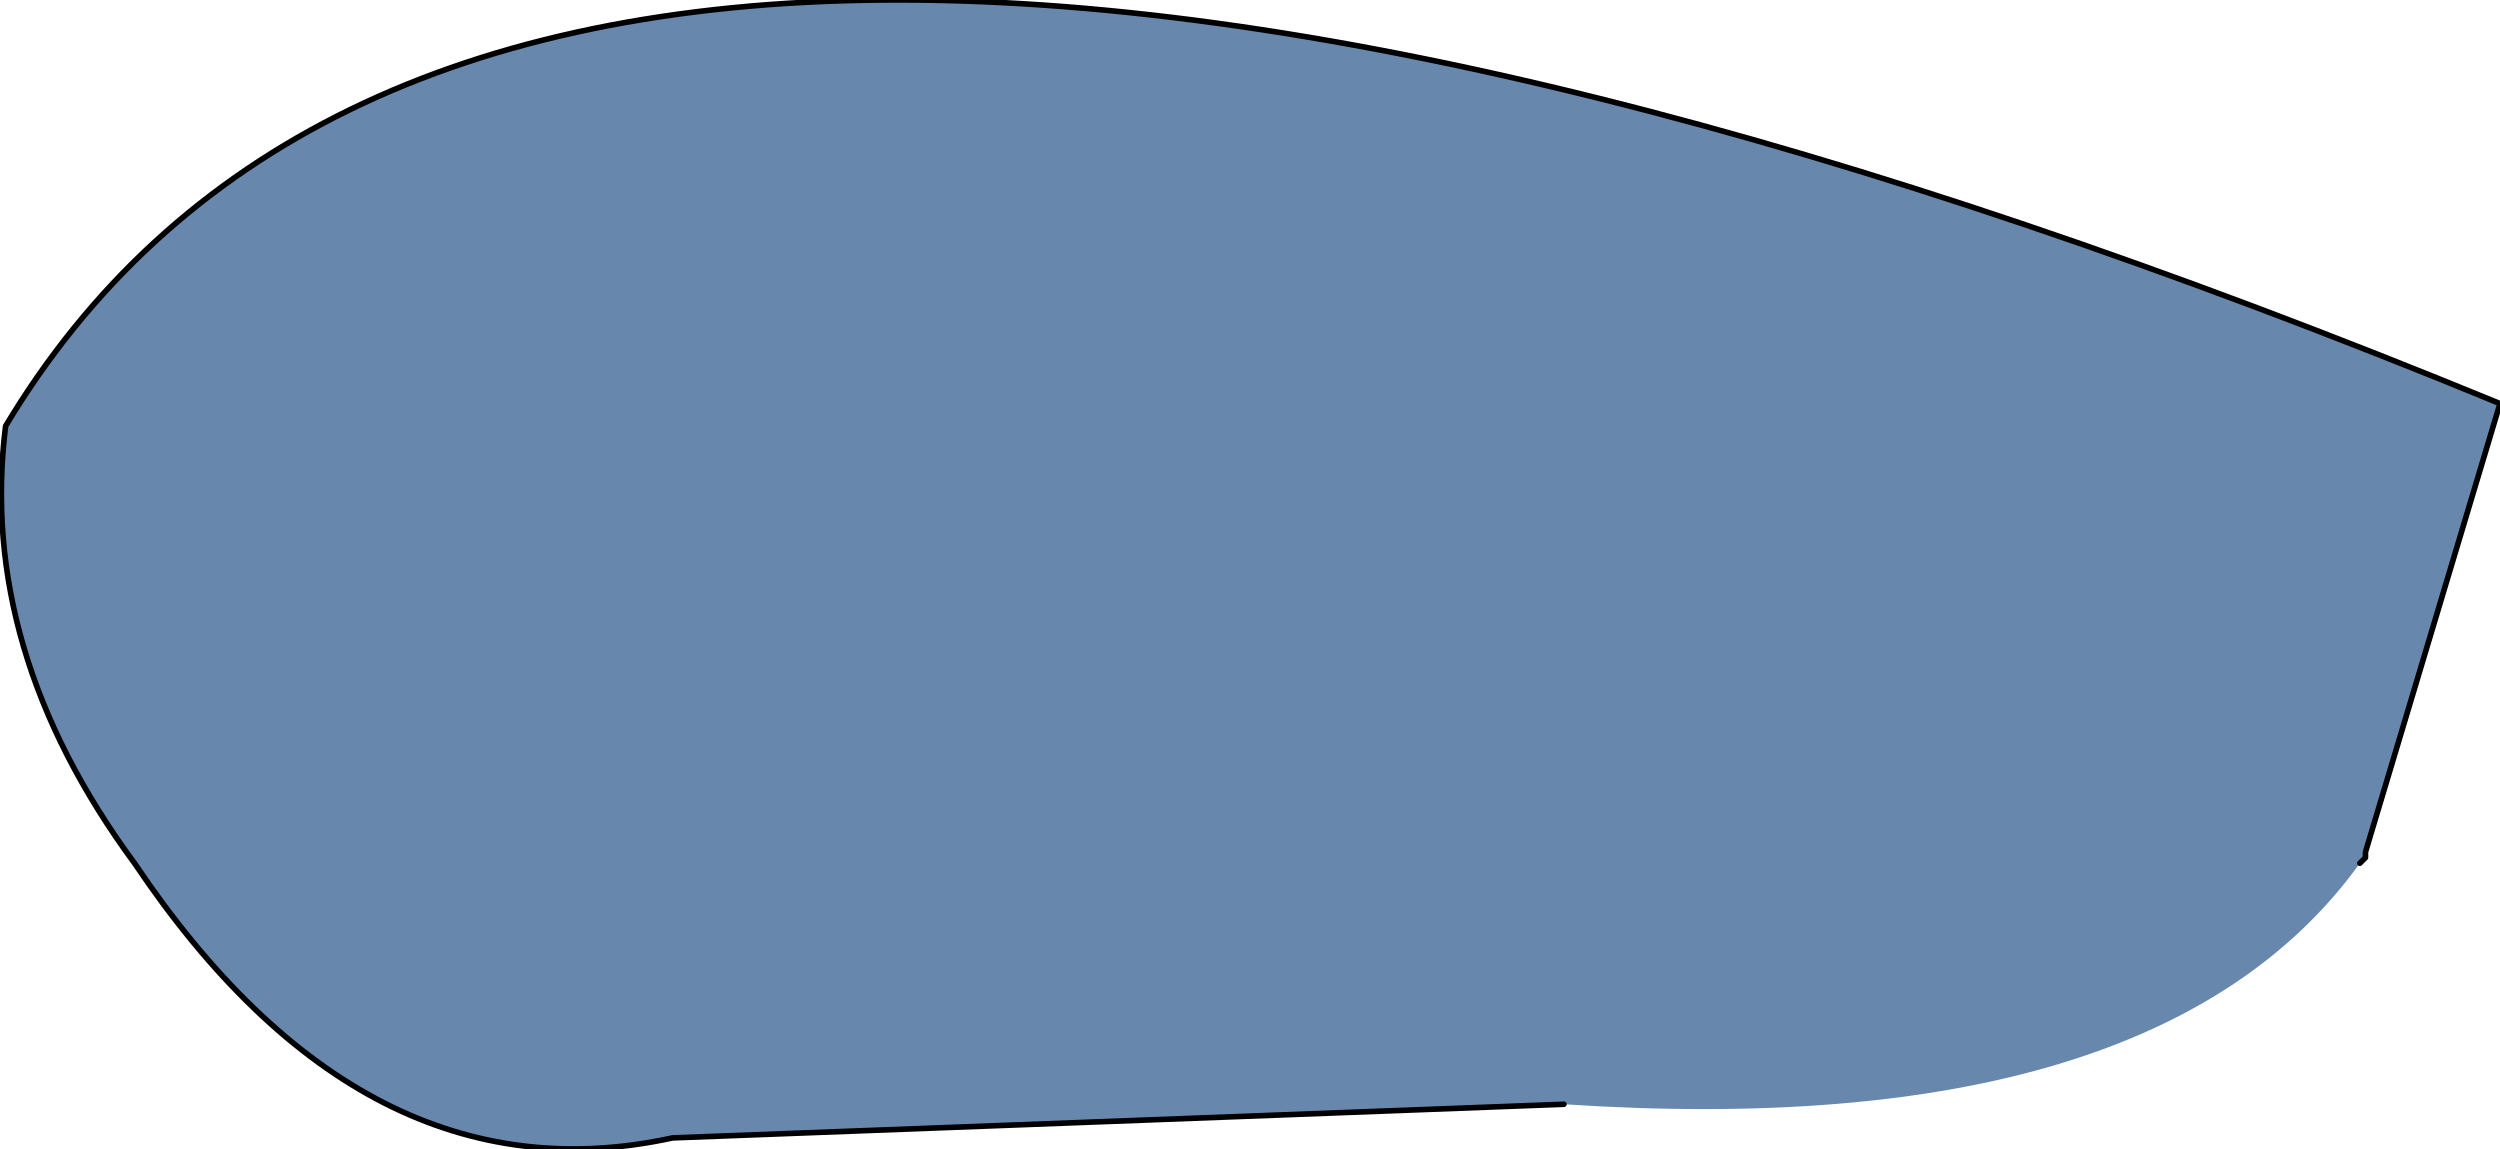 <?xml version="1.0" encoding="UTF-8" standalone="no"?>
<svg xmlns:xlink="http://www.w3.org/1999/xlink" height="10.25px" width="22.3px" xmlns="http://www.w3.org/2000/svg">
  <g transform="matrix(1.0, 0.0, 0.0, 1.0, 11.05, 6.15)">
    <path d="M2.9 3.7 L-5.05 4.0 Q-7.8 4.6 -9.85 1.55 -11.25 -0.35 -11.0 -2.35 -6.5 -9.85 11.25 -2.55 L10.05 1.45 10.05 1.5 10.0 1.55 Q8.2 4.05 2.9 3.7" fill="#6787ad" fill-rule="evenodd" stroke="none"/>
    <path d="M2.9 3.7 L-5.05 4.0 Q-7.8 4.6 -9.85 1.55 -11.25 -0.35 -11.0 -2.35 -6.5 -9.85 11.25 -2.55 L10.05 1.45 10.05 1.5 10.0 1.55" fill="none" stroke="#000000" stroke-linecap="round" stroke-linejoin="round" stroke-width="0.05"/>
  </g>
</svg>
